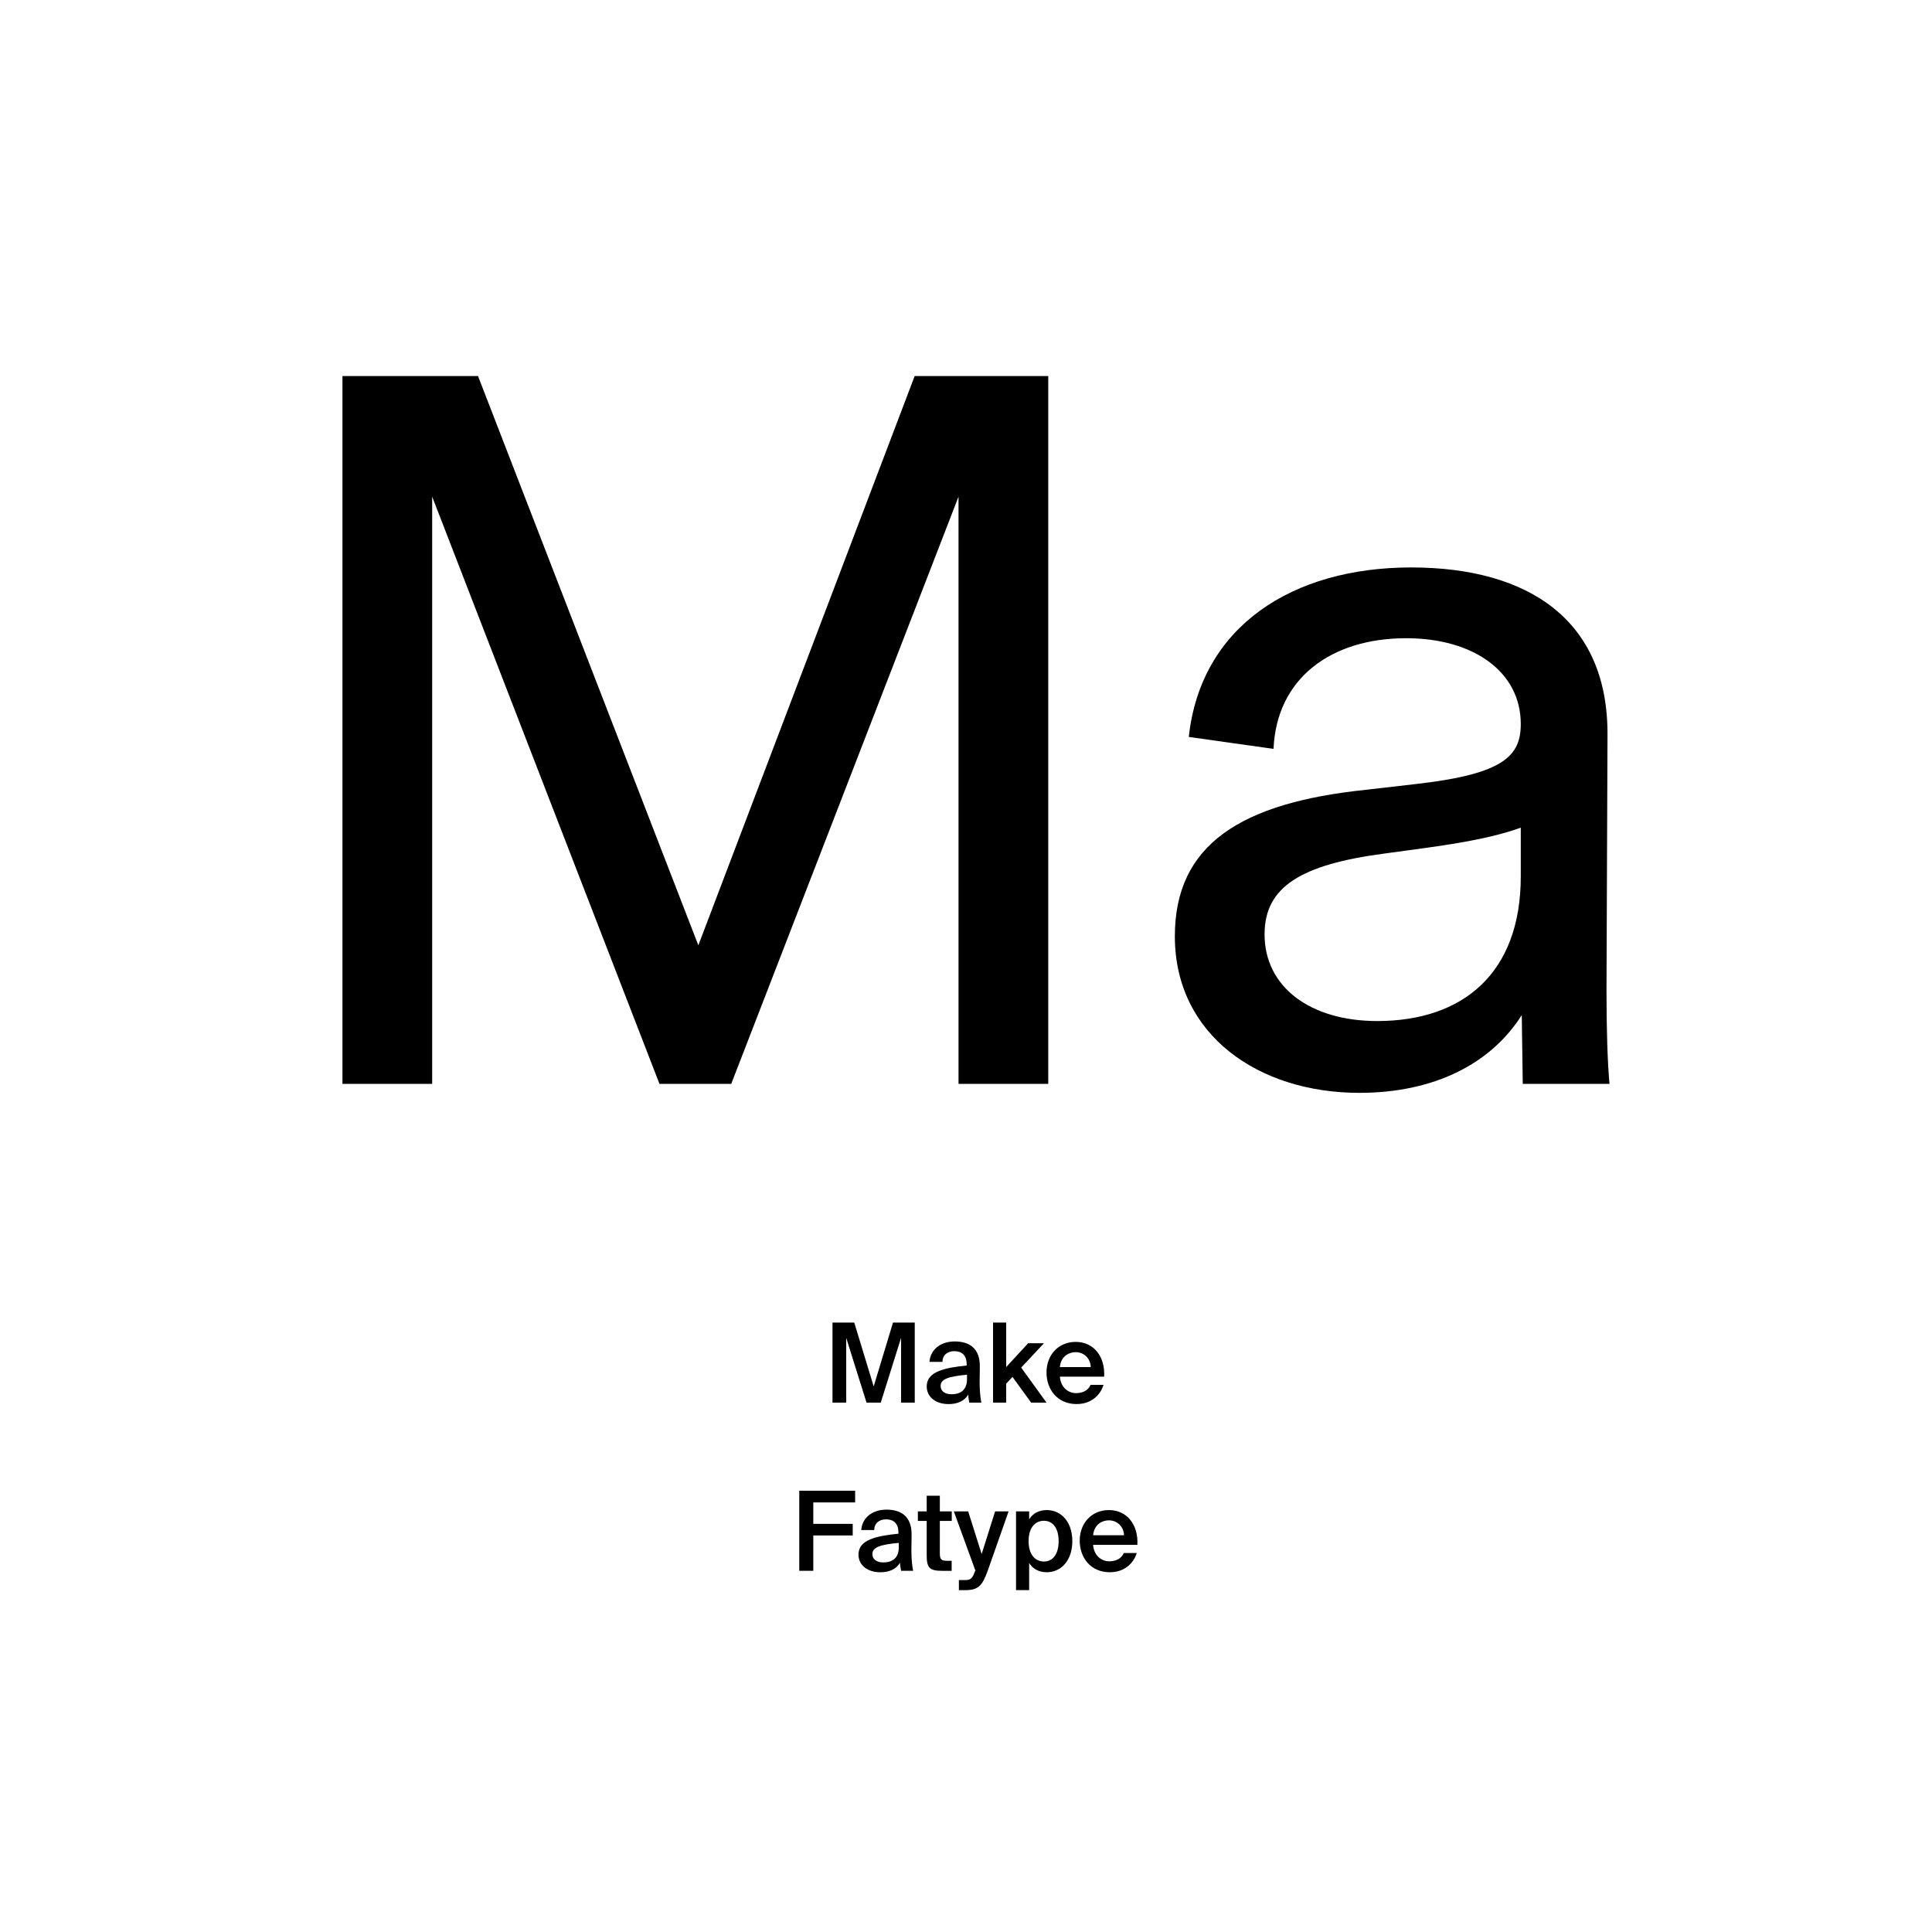 <?xml version="1.0" encoding="utf-8"?>
<!-- Generator: Adobe Illustrator 29.0.0, SVG Export Plug-In . SVG Version: 9.03 Build 54978)  -->
<svg version="1.1" xmlns="http://www.w3.org/2000/svg" xmlns:xlink="http://www.w3.org/1999/xlink" x="0px" y="0px"
	 viewBox="0 0 1000 1000" style="enable-background:new 0 0 1000 1000;" xml:space="preserve">
<style type="text/css">
	.st0{display:none;}
	.st1{display:inline;}
	.st2{fill:none;}
</style>
<g id="Ebene_1" class="st0">
	<g class="st1">
		<rect y="685.68" class="st2" width="1000" height="208.62"/>
		<path d="M329.29,699.12c0,10.36-8.29,12.88-17.64,12.88h-6.1v14.28h-8.01v-40.6h13.89C319.77,685.68,329.29,686.86,329.29,699.12z
			 M305.54,705.78h6.61c4.98,0,8.9-1.23,8.9-6.61c0-6.66-5.1-7.22-9.46-7.22h-6.05V705.78z"/>
		<path d="M345.47,721.02c2.35,0,4.76-0.84,6.33-3.47h7.95c-1.62,4.48-6.05,9.46-14.22,9.46c-9.69,0-15.34-7.22-15.34-15.9
			c0-8.96,6.22-15.62,15.12-15.62c9.3,0,15.12,7.22,14.78,17.86h-22.23C338.25,718.5,341.83,721.02,345.47,721.02z M352.25,708.02
			c-0.17-5.1-3.75-6.89-7-6.89c-2.91,0-6.66,1.85-7.28,6.89H352.25z"/>
		<path d="M381.53,695.48c7.22,0,10.42,4.42,10.42,11.82v18.98h-7.73v-17.3c0-3.92-0.84-7.28-5.21-7.28c-5.1,0-6.22,4.14-6.22,8.9
			v15.68h-7.73v-30.13h7.73v3.98C374.53,697.1,377.84,695.48,381.53,695.48z"/>
		<path d="M408.97,700.91c-2.86,0-4.87,1.06-4.87,2.91c0,1.62,1.18,2.86,4.03,3.47l4.03,0.9c5.99,1.34,11.09,2.86,11.09,9.07
			c0,6.05-6.22,9.74-13.05,9.74c-7.39,0-12.99-3.81-13.72-10.7h7.45c0.45,2.91,2.52,5.1,6.5,5.1c3.3,0,5.43-1.23,5.43-3.42
			c0-2.24-2.35-3.14-4.93-3.7l-4.48-0.95c-5.66-1.18-9.41-3.53-9.41-9.02c0-5.43,5.82-8.96,12.32-8.96c6.27,0,12.26,2.91,13.27,9.86
			h-7.22C414.85,702.7,412.5,700.91,408.97,700.91z"/>
		<path d="M437.81,727.01c-7.22,0-10.14-4.42-10.14-11.82v-19.04h7.73v17.36c0,4.03,0.56,7.28,4.93,7.28c5.1,0,6.27-4.2,6.27-8.96
			v-15.68h7.73v30.13h-7.73v-3.98C444.87,725.33,441.51,727.01,437.81,727.01z"/>
		<path d="M487.54,710.6v15.68h-7.73v-17.53c0-3.3-0.28-7.06-4.82-7.06c-5.15,0-5.99,4.31-5.99,8.9v15.68h-7.73v-30.13H469v3.98
			c1.68-2.97,4.76-4.65,8.4-4.65c5.15,0,7.39,2.74,8.57,4.93c2.35-3.36,5.38-4.93,9.91-4.93c7.56,0,10.19,4.7,10.19,11.82v18.98
			h-7.73v-17.53c0-3.3-0.28-7.06-4.82-7.06C488.38,701.7,487.54,706.01,487.54,710.6z"/>
		<path d="M524.05,696.71c0-8.18,8.68-11.76,16.18-11.76c8.4,0,15.57,4.93,15.96,12.71h-7.73c-0.62-4.76-4.76-6.33-8.57-6.33
			c-3.7,0-7.84,1.4-7.84,5.04c0,2.86,2.41,4.42,5.66,5.04l5.32,0.95c6.61,1.18,13.89,3.81,13.89,12.21
			c0,8.34-8.29,12.43-16.46,12.43c-9.97,0-16.58-5.38-17.3-14.11h7.73c0.9,5.94,5.04,7.73,9.86,7.73c3.58,0,8.12-1.29,8.12-5.66
			c0-3.47-3.19-4.76-7.5-5.54l-5.15-0.95C529.6,707.18,524.05,703.77,524.05,696.71z"/>
		<path d="M571.03,687.98v8.18h6.27v5.32h-6.27v15.57c0,3.08,1.06,3.7,3.81,3.7h2.35v5.54h-5.66c-6.89,0-8.23-2.13-8.23-8.12v-16.69
			h-4.26v-5.32h4.26v-8.18H571.03z"/>
		<path d="M595.56,721.02c2.35,0,4.76-0.84,6.33-3.47h7.95c-1.62,4.48-6.05,9.46-14.22,9.46c-9.69,0-15.34-7.22-15.34-15.9
			c0-8.96,6.22-15.62,15.12-15.62c9.3,0,15.12,7.22,14.78,17.86h-22.23C588.34,718.5,591.92,721.02,595.56,721.02z M602.34,708.02
			c-0.17-5.1-3.75-6.89-7-6.89c-2.91,0-6.66,1.85-7.28,6.89H602.34z"/>
		<path d="M631.63,695.48c7.22,0,10.42,4.42,10.42,11.82v18.98h-7.73v-17.3c0-3.92-0.84-7.28-5.21-7.28c-5.1,0-6.22,4.14-6.22,8.9
			v15.68h-7.73v-30.13h7.73v3.98C624.63,697.1,627.93,695.48,631.63,695.48z"/>
		<path d="M667.97,706.46c-0.56-2.86-3.36-4.98-6.27-4.98c-4.03,0-7.22,3.42-7.22,9.69c0,6.33,3.02,9.86,7.28,9.86
			c2.63,0,5.49-1.34,6.5-4.98h7.39c-1.79,8.23-8.06,10.98-14.28,10.98c-9.02,0-14.78-6.66-14.78-15.74c0-9.18,6.1-15.79,15.12-15.79
			c6.27,0,12.66,3.47,13.66,10.98H667.97z"/>
		<path d="M687.96,692.85h-7.73v-7.17h7.73V692.85z M687.96,726.28h-7.73v-30.13h7.73V726.28z"/>
		<path d="M694.91,726.28v-40.6h7.73v40.6H694.91z"/>
		<path d="M353.65,778.18v-6.5h33.04v6.5h-12.54v34.1h-8.01v-34.1H353.65z"/>
		<path d="M386.18,816.14h2.91c2.58,0,3.75,0.06,5.04-3.14l0.34-0.84l-11.54-30.02h8.46l6.83,21.73l7-21.73h7.84l-11.03,29.23
			c-3.53,9.35-5.1,10.7-12.6,10.7h-3.25V816.14z"/>
		<path d="M416.53,782.15h7.73v3.86c1.62-2.8,4.87-4.54,8.68-4.54c7.28,0,13.1,6.27,13.1,15.74c0,9.63-5.99,15.79-13.16,15.79
			c-3.14,0-6.72-1.23-8.62-4.54v13.61h-7.73V782.15z M431.04,787.42c-4.26,0-7.06,3.75-7.06,9.8c0,6.16,2.8,9.86,7.06,9.86
			c3.98,0,6.89-3.92,6.89-9.8S435.01,787.42,431.04,787.42z"/>
		<path d="M464.8,807.02c2.35,0,4.76-0.84,6.33-3.47h7.95c-1.62,4.48-6.05,9.46-14.22,9.46c-9.69,0-15.34-7.22-15.34-15.9
			c0-8.96,6.22-15.62,15.12-15.62c9.3,0,15.12,7.22,14.78,17.86h-22.23C457.58,804.5,461.17,807.02,464.8,807.02z M471.58,794.02
			c-0.17-5.1-3.75-6.89-7-6.89c-2.91,0-6.66,1.85-7.28,6.89H471.58z"/>
		<path d="M492.02,781.76v30.52h-7.45v-40.6h11.65l9.86,31.64l9.58-31.64h11.76v40.6h-7.45v-30.52L510,812.28h-7.95L492.02,781.76z"
			/>
		<path d="M533.29,804.16c0-7.11,8.01-9.24,19.82-10.58v-0.5c0-4.65-2.52-6.27-5.66-6.27c-2.97,0-5.43,1.57-5.6,4.87h-7.22
			c0.56-5.94,5.49-10.3,13.22-10.3c7.17,0,12.99,3.08,12.99,13.27c0,0.95-0.11,4.93-0.11,7.67c0,4.76,0.34,7.45,0.9,9.97h-7.11
			c-0.22-0.95-0.39-2.3-0.5-3.75c-2.13,3.14-5.32,4.48-9.86,4.48C538.39,813.01,533.29,809.65,533.29,804.16z M541.24,803.77
			c0,2.18,1.74,3.98,5.21,3.98c4.82,0,6.89-2.63,6.89-7v-2.24C544.72,799.4,541.24,800.41,541.24,803.77z"/>
		<path d="M576.08,773.98v8.18h6.27v5.32h-6.27v15.57c0,3.08,1.06,3.7,3.81,3.7h2.35v5.54h-5.66c-6.89,0-8.23-2.13-8.23-8.12v-16.69
			h-4.26v-5.32h4.26v-8.18H576.08z"/>
		<path d="M600.6,807.02c2.35,0,4.76-0.84,6.33-3.47h7.95c-1.62,4.48-6.05,9.46-14.22,9.46c-9.69,0-15.34-7.22-15.34-15.9
			c0-8.96,6.22-15.62,15.12-15.62c9.3,0,15.12,7.22,14.78,17.86h-22.23C593.38,804.5,596.96,807.02,600.6,807.02z M607.38,794.02
			c-0.17-5.1-3.75-6.89-7-6.89c-2.91,0-6.66,1.85-7.28,6.89H607.38z"/>
		<path d="M631.01,786.91c-2.86,0-4.87,1.06-4.87,2.91c0,1.62,1.18,2.86,4.03,3.47l4.03,0.9c5.99,1.34,11.09,2.86,11.09,9.07
			c0,6.05-6.22,9.74-13.05,9.74c-7.39,0-12.99-3.81-13.72-10.7h7.45c0.45,2.91,2.52,5.1,6.5,5.1c3.3,0,5.43-1.23,5.43-3.42
			c0-2.24-2.35-3.14-4.93-3.7l-4.48-0.95c-5.66-1.18-9.41-3.53-9.41-9.02c0-5.43,5.82-8.96,12.32-8.96c6.27,0,12.26,2.91,13.27,9.86
			h-7.22C636.89,788.7,634.54,786.91,631.01,786.91z"/>
	</g>
	<g class="st1">
		<path d="M291.81,444.18l-38.15,115.54h-49.05l124.8-367.33h57.22l125.35,367.33h-50.68l-39.24-115.54H291.81z M412.26,407.12
			l-35.97-105.73c-8.17-23.98-13.62-45.78-19.07-67.04h-1.09c-5.45,21.8-11.44,44.14-18.53,66.49l-35.97,106.27H412.26z"/>
		<path d="M732.17,559.72l-3.82-33.25h-1.63c-14.71,20.71-43.05,39.24-80.66,39.24c-53.41,0-80.66-37.61-80.66-75.75
			c0-63.76,56.68-98.64,158.59-98.1v-5.45c0-21.8-5.99-61.04-59.95-61.04c-24.53,0-50.14,7.63-68.67,19.62l-10.9-31.61
			c21.8-14.17,53.41-23.44,86.66-23.44c80.66,0,100.28,55.04,100.28,107.91v98.64c0,22.89,1.09,45.23,4.36,63.22H732.17z
			 M725.09,425.11c-52.32-1.09-111.72,8.17-111.72,59.4c0,31.06,20.71,45.78,45.23,45.78c34.33,0,56.13-21.8,63.76-44.15
			c1.63-4.9,2.73-10.35,2.73-15.26V425.11z"/>
	</g>
</g>
<g id="PFADE">
	<g>
		<path d="M177.24,194.64h70.18l114.04,294.64l111.97-294.64h69.14V561h-46.44V257.07L378.49,561h-37.15L223.69,257.07V561h-46.44
			V194.64z"/>
		<path d="M608.1,484.63c0-47.47,34.06-69.14,99.07-75.85l26.83-3.1c44.38-5.16,53.15-14.45,53.15-30.96
			c0-26.83-24.25-44.38-59.34-44.38c-38.7,0-67.08,20.64-68.63,57.28l-43.86-6.19c6.19-57.28,53.66-87.72,115.07-87.72
			c60.89,0,102.17,27.35,101.65,87.21l-0.52,131.07c0,21.16,0.52,37.67,1.55,49.02h-44.89l-0.52-35.6
			c-16,25.28-45.41,40.25-84.11,40.25C651.45,565.64,608.1,535.72,608.1,484.63z M712.85,528.49c44.38,0,74.3-24.77,74.3-74.82
			v-25.28c-11.35,4.13-25.8,7.22-47.99,10.32l-22.7,3.1c-42.83,5.68-61.92,17.03-61.92,41.8
			C654.54,510.95,678.28,528.49,712.85,528.49z"/>
	</g>
	<g>
		<path d="M437.99,692.45V726h-7.09v-41.44h11.26l10.06,33.04l10-33.04h11.26V726h-7.09v-33.55L455.88,726h-7.37L437.99,692.45z"/>
		<path d="M500.35,706.79v-0.57c0-5.26-3.03-6.86-6.4-6.86c-3.43,0-6,1.83-6.17,5.54h-6.69c0.46-6.29,5.66-10.57,13.09-10.57
			c7.37,0,13.15,3.37,12.98,13.2c0,1.54-0.11,5.14-0.11,7.95c0,3.89,0.34,7.95,0.91,10.52h-6.23c-0.23-1.31-0.46-2.06-0.57-4.17
			c-1.94,3.32-5.6,4.92-10.12,4.92c-6.69,0-11.37-3.6-11.37-9.2C479.65,709.88,489.09,707.94,500.35,706.79z M486.86,717.37
			c0,2.69,2.23,4.29,5.66,4.29c5.03,0,8-2.57,8-7.77v-2.34C490.8,712.45,486.86,713.83,486.86,717.37z"/>
		<path d="M520.8,707.59l11.37-12.35h8.17l-11.77,12.63L541.67,726h-7.95l-9.66-13.32l-3.26,3.49V726H514v-41.44h6.8V707.59z"/>
		<path d="M556.93,721.08c3.54,0,6.34-1.43,7.55-4.29h6.69c-1.43,4.92-6,9.95-13.95,9.95c-9.89,0-15.55-7.54-15.55-16.35
			c0-9.26,6.34-15.83,15.09-15.83c9.43,0,15.32,7.66,14.75,18h-22.92C549.04,718.28,553.04,721.08,556.93,721.08z M564.58,707.59
			c-0.17-4.8-3.83-7.72-7.83-7.72c-3.2,0-7.6,1.89-8.17,7.72H564.58z"/>
	</g>
	<g>
		<path d="M442.62,771.6v6.06h-21.66v11.09h20.41v6h-20.41v18.29h-7.26V771.6H442.62z"/>
		<path d="M465.03,793.84v-0.57c0-5.26-3.03-6.86-6.4-6.86c-3.43,0-6,1.83-6.17,5.54h-6.69c0.46-6.29,5.66-10.57,13.09-10.57
			c7.37,0,13.15,3.37,12.98,13.2c0,1.54-0.11,5.14-0.11,7.95c0,3.89,0.34,7.95,0.91,10.52h-6.23c-0.23-1.31-0.46-2.06-0.57-4.17
			c-1.94,3.32-5.6,4.92-10.12,4.92c-6.69,0-11.37-3.6-11.37-9.2C444.33,796.93,453.77,794.98,465.03,793.84z M451.54,804.41
			c0,2.69,2.23,4.29,5.66,4.29c5.03,0,8-2.57,8-7.77v-2.34C455.48,799.5,451.54,800.87,451.54,804.41z"/>
		<path d="M486.46,774.18v8.12h6.17v4.92h-6.17v16.75c0,3.14,0.74,3.89,3.66,3.89h2.46v5.2h-5.03c-6.57,0-7.89-1.77-7.89-8.06
			v-17.78h-4.57v-4.92h4.57v-8.12H486.46z"/>
		<path d="M496.34,817.85h2.57c2.97,0,4.23-0.23,5.6-4.23l0.34-0.74l-11.15-30.58h7.43l6.97,22.06l6.97-22.06h6.97l-10.8,30.7
			c-2.86,7.94-4.92,10.06-11.83,10.06h-3.09V817.85z"/>
		<path d="M532.69,786.41c1.83-3.03,5.03-4.8,9.15-4.8c7.49,0,13.2,6.23,13.2,16.06c0,9.89-5.72,16.12-13.2,16.12
			c-4.12,0-7.32-1.77-9.15-4.8v14.06h-6.8v-40.75h6.8V786.41z M547.95,797.67c0-6.46-2.86-10.52-7.6-10.52
			c-4.46,0-7.95,3.43-7.95,10.52s3.49,10.57,7.95,10.57C545.1,808.24,547.95,804.19,547.95,797.67z"/>
		<path d="M574.13,808.13c3.54,0,6.34-1.43,7.54-4.29h6.69c-1.43,4.92-6,9.95-13.95,9.95c-9.89,0-15.55-7.54-15.55-16.35
			c0-9.26,6.34-15.83,15.09-15.83c9.43,0,15.32,7.66,14.75,18h-22.92C566.24,805.33,570.24,808.13,574.13,808.13z M581.79,794.64
			c-0.17-4.8-3.83-7.72-7.83-7.72c-3.2,0-7.6,1.89-8.17,7.72H581.79z"/>
	</g>
</g>
</svg>
